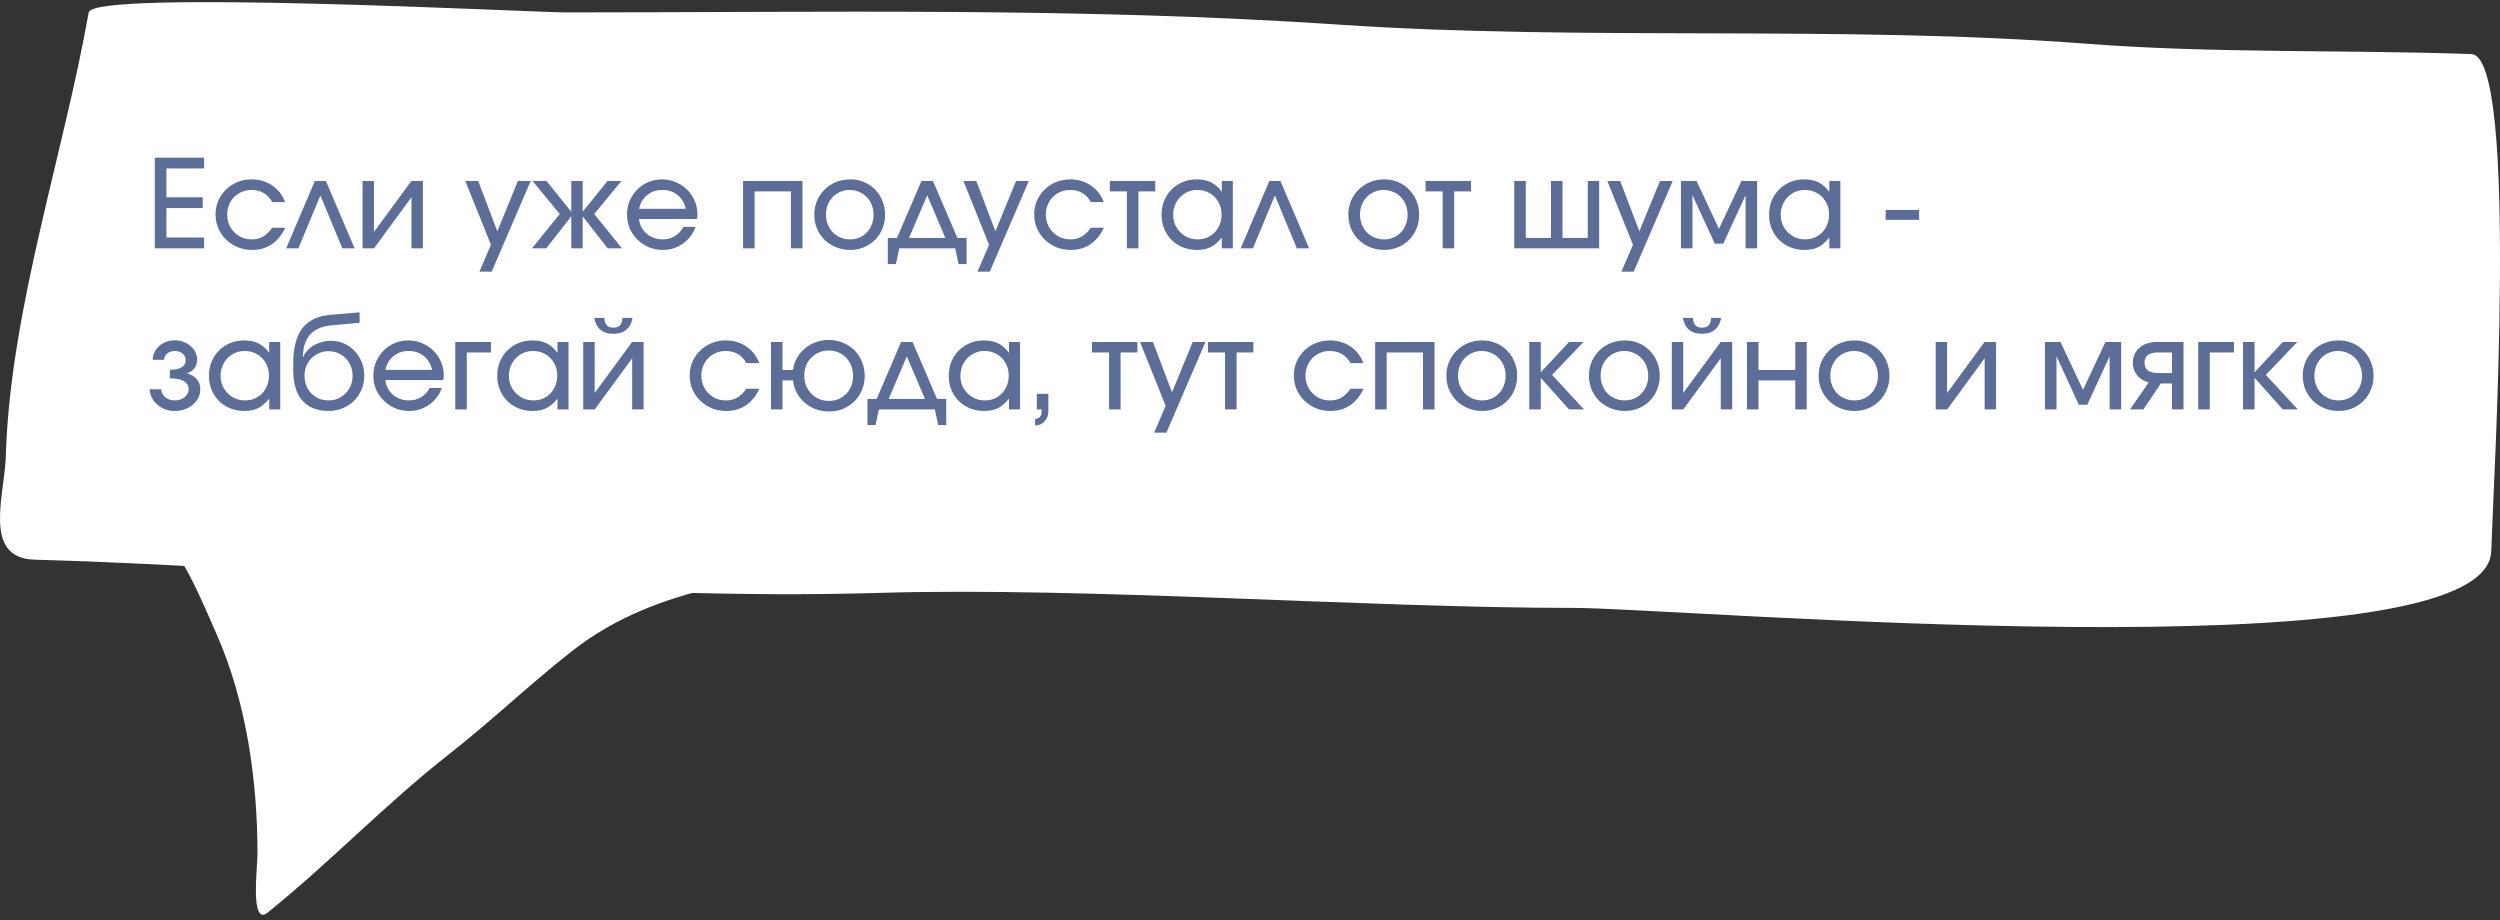 <?xml version="1.0" encoding="UTF-8"?> <svg xmlns="http://www.w3.org/2000/svg" width="326" height="120" viewBox="0 0 326 120" fill="none"><rect x="0" y="0" width="326" height="120" fill="#333333" stroke="none"/><path d="M11.564 1.62C8.306 20.056 1.44 40.124 0.773 58.984C0.773 64.161 -2.527 72.785 4.51 72.98C40.883 73.989 78.425 78.397 114.592 77.314C141.441 76.51 178.201 79.27 205.092 79.27C219.276 79.27 324.356 88.364 324.855 71.881C325.102 63.729 328.5 7.27 322.266 7.052C305.664 6.472 288.737 6.972 272.176 5.709C239.743 3.237 206.978 5.394 174.519 3.207C140.845 0.938 107.551 1.62 73.808 1.62C69.519 1.62 12.097 -1.396 11.564 1.62Z" fill="white"></path><path d="M74.601 84.894C86.099 75.897 99.651 75.847 113.842 72.333C105.136 67.953 89.711 64.53 79.952 64.257C75.204 64.124 70.431 64.257 65.682 64.257C53.477 64.257 41.364 62.462 29.117 62.462C27.722 62.462 8.731 61.621 15.739 65.354C22.639 69.029 25.163 75.72 28.225 82.651C32.113 91.453 33.576 101.678 33.576 111.364C33.576 113.108 32.593 120.859 34.914 118.991C43.034 112.455 50.322 104.79 58.548 98.354C64.035 94.059 69.098 89.2 74.601 84.894Z" fill="white"></path><path d="M20.184 20.559H26.616V21.967H21.704V25.727H26.44V27.135H21.704V30.975H26.616V32.383H20.184V20.559ZM37.196 29.695C36.268 31.625 34.828 32.591 32.876 32.591C32.204 32.591 31.58 32.474 31.004 32.239C30.428 31.994 29.921 31.663 29.484 31.247C29.057 30.831 28.721 30.346 28.476 29.791C28.23 29.226 28.108 28.617 28.108 27.967C28.108 27.327 28.225 26.73 28.46 26.175C28.705 25.62 29.041 25.135 29.468 24.719C29.894 24.303 30.39 23.977 30.956 23.743C31.532 23.508 32.145 23.391 32.796 23.391C33.809 23.391 34.705 23.652 35.484 24.175C36.262 24.698 36.828 25.423 37.18 26.351H35.5C34.902 25.295 33.996 24.767 32.78 24.767C32.332 24.767 31.916 24.852 31.532 25.023C31.148 25.183 30.812 25.407 30.524 25.695C30.246 25.983 30.028 26.324 29.868 26.719C29.708 27.103 29.628 27.524 29.628 27.983C29.628 28.442 29.708 28.868 29.868 29.263C30.038 29.657 30.268 29.999 30.556 30.287C30.844 30.575 31.18 30.804 31.564 30.975C31.958 31.135 32.38 31.215 32.828 31.215C33.393 31.215 33.878 31.098 34.284 30.863C34.7 30.628 35.105 30.239 35.5 29.695H37.196ZM41.058 23.599H42.498L46.242 32.383H44.642L41.778 25.487L38.914 32.383H37.314L41.058 23.599ZM47.273 23.599H48.761V30.255L53.641 23.599H55.145V32.383H53.657V25.711L48.776 32.383H47.273V23.599ZM64.019 31.919L60.675 23.599H62.355L64.85 30.159L67.538 23.599H69.203L64.115 35.423H62.514L64.019 31.919ZM72.993 27.903L69.441 23.599H71.264L74.496 27.615V23.599H75.984V27.615L79.216 23.599H81.04L77.489 27.903L81.105 32.383H79.249L75.984 28.207V32.383H74.496V28.207L71.233 32.383H69.376L72.993 27.903ZM90.692 29.583C90.543 30.031 90.324 30.442 90.036 30.815C89.758 31.177 89.433 31.492 89.06 31.759C88.686 32.026 88.276 32.233 87.828 32.383C87.391 32.522 86.932 32.591 86.452 32.591C85.801 32.591 85.188 32.474 84.612 32.239C84.046 31.994 83.55 31.663 83.124 31.247C82.697 30.831 82.361 30.346 82.116 29.791C81.881 29.226 81.764 28.617 81.764 27.967C81.764 27.327 81.881 26.73 82.116 26.175C82.361 25.62 82.686 25.135 83.092 24.719C83.508 24.303 83.993 23.977 84.548 23.743C85.103 23.508 85.7 23.391 86.34 23.391C86.98 23.391 87.577 23.514 88.132 23.759C88.697 23.994 89.188 24.319 89.604 24.735C90.02 25.14 90.345 25.62 90.58 26.175C90.825 26.73 90.948 27.327 90.948 27.967C90.948 28.18 90.927 28.378 90.884 28.559H83.332C83.364 28.943 83.465 29.295 83.636 29.615C83.817 29.935 84.041 30.218 84.308 30.463C84.585 30.698 84.905 30.884 85.268 31.023C85.63 31.151 86.014 31.215 86.42 31.215C87.007 31.215 87.534 31.071 88.004 30.783C88.484 30.495 88.852 30.095 89.108 29.583H90.692ZM89.428 27.231C89.246 26.452 88.884 25.849 88.34 25.423C87.806 24.985 87.145 24.767 86.356 24.767C85.588 24.767 84.932 24.991 84.388 25.439C83.844 25.876 83.492 26.474 83.332 27.231H89.428ZM96.897 23.599H104.642V32.383H103.138V24.959H98.401V32.383H96.897V23.599ZM106.186 27.999C106.186 27.337 106.303 26.73 106.538 26.175C106.783 25.61 107.114 25.124 107.53 24.719C107.946 24.303 108.436 23.977 109.002 23.743C109.578 23.508 110.202 23.391 110.874 23.391C111.514 23.391 112.111 23.508 112.666 23.743C113.22 23.977 113.7 24.303 114.106 24.719C114.522 25.135 114.842 25.625 115.066 26.191C115.3 26.745 115.418 27.354 115.418 28.015C115.418 28.666 115.3 29.268 115.066 29.823C114.842 30.378 114.522 30.863 114.106 31.279C113.7 31.684 113.22 32.004 112.666 32.239C112.111 32.474 111.514 32.591 110.874 32.591C110.212 32.591 109.594 32.474 109.018 32.239C108.452 32.004 107.956 31.684 107.53 31.279C107.114 30.863 106.783 30.378 106.538 29.823C106.303 29.258 106.186 28.649 106.186 27.999ZM110.858 31.215C111.295 31.215 111.7 31.135 112.074 30.975C112.447 30.815 112.767 30.591 113.034 30.303C113.311 30.015 113.524 29.679 113.674 29.295C113.834 28.9 113.914 28.474 113.914 28.015C113.914 27.546 113.834 27.113 113.674 26.719C113.524 26.324 113.306 25.983 113.018 25.695C112.74 25.407 112.41 25.183 112.026 25.023C111.642 24.852 111.226 24.767 110.778 24.767C110.34 24.767 109.935 24.852 109.562 25.023C109.188 25.183 108.863 25.407 108.586 25.695C108.308 25.983 108.09 26.324 107.93 26.719C107.78 27.113 107.706 27.54 107.706 27.999C107.706 28.457 107.786 28.884 107.946 29.279C108.106 29.674 108.324 30.015 108.602 30.303C108.89 30.591 109.226 30.815 109.61 30.975C109.994 31.135 110.41 31.215 110.858 31.215ZM115.771 31.023H116.971L120.155 23.599H121.659L124.843 31.023H126.043V34.431H125.003L124.555 32.383H117.259L116.827 34.431H115.771V31.023ZM123.275 31.023L120.907 25.471L118.539 31.023H123.275ZM128.972 31.919L125.628 23.599H127.308L129.804 30.159L132.492 23.599H134.156L129.068 35.423H127.468L128.972 31.919ZM143.946 29.695C143.018 31.625 141.578 32.591 139.626 32.591C138.954 32.591 138.33 32.474 137.754 32.239C137.178 31.994 136.671 31.663 136.234 31.247C135.807 30.831 135.471 30.346 135.226 29.791C134.98 29.226 134.858 28.617 134.858 27.967C134.858 27.327 134.975 26.73 135.21 26.175C135.455 25.62 135.791 25.135 136.218 24.719C136.644 24.303 137.14 23.977 137.706 23.743C138.282 23.508 138.895 23.391 139.546 23.391C140.559 23.391 141.455 23.652 142.234 24.175C143.012 24.698 143.578 25.423 143.93 26.351H142.25C141.652 25.295 140.746 24.767 139.53 24.767C139.082 24.767 138.666 24.852 138.282 25.023C137.898 25.183 137.562 25.407 137.274 25.695C136.996 25.983 136.778 26.324 136.618 26.719C136.458 27.103 136.378 27.524 136.378 27.983C136.378 28.442 136.458 28.868 136.618 29.263C136.788 29.657 137.018 29.999 137.306 30.287C137.594 30.575 137.93 30.804 138.314 30.975C138.708 31.135 139.13 31.215 139.578 31.215C140.143 31.215 140.628 31.098 141.034 30.863C141.45 30.628 141.855 30.239 142.25 29.695H143.946ZM146.948 24.959H144.724V23.599H150.644V24.959H148.452V32.383H146.948V24.959ZM151.467 28.015C151.467 27.354 151.579 26.74 151.803 26.175C152.038 25.61 152.358 25.124 152.763 24.719C153.179 24.303 153.664 23.977 154.219 23.743C154.784 23.508 155.392 23.391 156.043 23.391C156.779 23.391 157.403 23.519 157.915 23.775C158.438 24.031 158.907 24.447 159.323 25.023V23.599H160.763V32.383H159.323V30.975C158.864 31.551 158.384 31.967 157.883 32.223C157.392 32.468 156.795 32.591 156.091 32.591C155.43 32.591 154.816 32.479 154.251 32.255C153.686 32.02 153.195 31.7 152.779 31.295C152.374 30.89 152.054 30.41 151.819 29.855C151.584 29.29 151.467 28.676 151.467 28.015ZM152.987 27.999C152.987 28.457 153.067 28.884 153.227 29.279C153.398 29.663 153.627 29.999 153.915 30.287C154.203 30.575 154.539 30.804 154.923 30.975C155.318 31.135 155.739 31.215 156.187 31.215C156.635 31.215 157.046 31.135 157.419 30.975C157.803 30.804 158.134 30.575 158.411 30.287C158.688 29.999 158.902 29.657 159.051 29.263C159.211 28.868 159.291 28.442 159.291 27.983C159.291 27.514 159.211 27.087 159.051 26.703C158.891 26.308 158.667 25.967 158.379 25.679C158.102 25.391 157.766 25.167 157.371 25.007C156.987 24.847 156.566 24.767 156.107 24.767C155.67 24.767 155.259 24.852 154.875 25.023C154.502 25.183 154.171 25.412 153.883 25.711C153.606 25.999 153.387 26.34 153.227 26.735C153.067 27.13 152.987 27.551 152.987 27.999ZM165.527 23.599H166.967L170.711 32.383H169.111L166.247 25.487L163.383 32.383H161.783L165.527 23.599ZM175.826 27.999C175.826 27.337 175.944 26.73 176.178 26.175C176.424 25.61 176.754 25.124 177.17 24.719C177.586 24.303 178.077 23.977 178.642 23.743C179.218 23.508 179.842 23.391 180.514 23.391C181.154 23.391 181.752 23.508 182.306 23.743C182.861 23.977 183.341 24.303 183.746 24.719C184.162 25.135 184.482 25.625 184.706 26.191C184.941 26.745 185.058 27.354 185.058 28.015C185.058 28.666 184.941 29.268 184.706 29.823C184.482 30.378 184.162 30.863 183.746 31.279C183.341 31.684 182.861 32.004 182.306 32.239C181.752 32.474 181.154 32.591 180.514 32.591C179.853 32.591 179.234 32.474 178.658 32.239C178.093 32.004 177.597 31.684 177.17 31.279C176.754 30.863 176.424 30.378 176.178 29.823C175.944 29.258 175.826 28.649 175.826 27.999ZM180.498 31.215C180.936 31.215 181.341 31.135 181.714 30.975C182.088 30.815 182.408 30.591 182.674 30.303C182.952 30.015 183.165 29.679 183.314 29.295C183.474 28.9 183.554 28.474 183.554 28.015C183.554 27.546 183.474 27.113 183.314 26.719C183.165 26.324 182.946 25.983 182.658 25.695C182.381 25.407 182.05 25.183 181.666 25.023C181.282 24.852 180.866 24.767 180.418 24.767C179.981 24.767 179.576 24.852 179.202 25.023C178.829 25.183 178.504 25.407 178.226 25.695C177.949 25.983 177.73 26.324 177.57 26.719C177.421 27.113 177.346 27.54 177.346 27.999C177.346 28.457 177.426 28.884 177.586 29.279C177.746 29.674 177.965 30.015 178.242 30.303C178.53 30.591 178.866 30.815 179.25 30.975C179.634 31.135 180.05 31.215 180.498 31.215ZM188.12 24.959H185.896V23.599H191.816V24.959H189.624V32.383H188.12V24.959ZM197.46 23.599H198.964V31.023H202.244V23.599H203.748V31.023H207.044V23.599H208.532V32.383H197.46V23.599ZM212.94 31.919L209.596 23.599H211.276L213.772 30.159L216.46 23.599H218.124L213.036 35.423H211.436L212.94 31.919ZM219.194 23.599H221.226L224.154 29.839L227.082 23.599H229.13V32.383H227.626V25.455L224.714 31.775H223.61L220.698 25.455V32.383H219.194V23.599ZM230.686 28.015C230.686 27.354 230.798 26.74 231.022 26.175C231.256 25.61 231.576 25.124 231.982 24.719C232.398 24.303 232.883 23.977 233.438 23.743C234.003 23.508 234.611 23.391 235.262 23.391C235.998 23.391 236.622 23.519 237.134 23.775C237.656 24.031 238.126 24.447 238.542 25.023V23.599H239.982V32.383H238.542V30.975C238.083 31.551 237.603 31.967 237.102 32.223C236.611 32.468 236.014 32.591 235.31 32.591C234.648 32.591 234.035 32.479 233.47 32.255C232.904 32.02 232.414 31.7 231.998 31.295C231.592 30.89 231.272 30.41 231.038 29.855C230.803 29.29 230.686 28.676 230.686 28.015ZM232.206 27.999C232.206 28.457 232.286 28.884 232.446 29.279C232.616 29.663 232.846 29.999 233.134 30.287C233.422 30.575 233.758 30.804 234.142 30.975C234.536 31.135 234.958 31.215 235.406 31.215C235.854 31.215 236.264 31.135 236.638 30.975C237.022 30.804 237.352 30.575 237.63 30.287C237.907 29.999 238.12 29.657 238.27 29.263C238.43 28.868 238.51 28.442 238.51 27.983C238.51 27.514 238.43 27.087 238.27 26.703C238.11 26.308 237.886 25.967 237.598 25.679C237.32 25.391 236.984 25.167 236.59 25.007C236.206 24.847 235.784 24.767 235.326 24.767C234.888 24.767 234.478 24.852 234.094 25.023C233.72 25.183 233.39 25.412 233.102 25.711C232.824 25.999 232.606 26.34 232.446 26.735C232.286 27.13 232.206 27.551 232.206 27.999ZM245.887 27.375H250.255V28.671H245.887V27.375ZM21.016 50.759C21.048 51.185 21.229 51.538 21.56 51.815C21.901 52.081 22.317 52.215 22.808 52.215C23.053 52.215 23.283 52.178 23.496 52.103C23.72 52.028 23.912 51.927 24.072 51.799C24.232 51.66 24.36 51.505 24.456 51.335C24.552 51.154 24.6 50.962 24.6 50.759C24.6 50.289 24.392 49.938 23.976 49.703C23.56 49.458 22.952 49.335 22.152 49.335V48.215C23.528 48.215 24.216 47.783 24.216 46.919C24.216 46.599 24.077 46.327 23.8 46.103C23.523 45.879 23.187 45.767 22.792 45.767C22.408 45.767 22.083 45.873 21.816 46.087C21.56 46.3 21.411 46.578 21.368 46.919H19.896C19.917 46.556 20.003 46.22 20.152 45.911C20.312 45.602 20.52 45.335 20.776 45.111C21.043 44.876 21.347 44.695 21.688 44.567C22.04 44.439 22.413 44.375 22.808 44.375C23.213 44.375 23.592 44.444 23.944 44.583C24.296 44.711 24.6 44.892 24.856 45.127C25.123 45.351 25.331 45.617 25.48 45.927C25.629 46.236 25.704 46.567 25.704 46.919C25.704 47.335 25.592 47.697 25.368 48.007C25.144 48.316 24.835 48.529 24.44 48.647V48.711C24.963 48.849 25.373 49.1 25.672 49.463C25.971 49.815 26.12 50.247 26.12 50.759C26.12 51.154 26.035 51.522 25.864 51.863C25.693 52.204 25.459 52.503 25.16 52.759C24.861 53.015 24.509 53.218 24.104 53.367C23.699 53.516 23.267 53.591 22.808 53.591C22.36 53.591 21.939 53.522 21.544 53.383C21.16 53.233 20.819 53.031 20.52 52.775C20.232 52.519 19.997 52.22 19.816 51.879C19.635 51.527 19.533 51.154 19.512 50.759H21.016ZM27.248 49.015C27.248 48.353 27.36 47.74 27.584 47.175C27.819 46.609 28.139 46.124 28.544 45.719C28.96 45.303 29.446 44.977 30 44.743C30.566 44.508 31.174 44.391 31.824 44.391C32.56 44.391 33.184 44.519 33.696 44.775C34.219 45.031 34.688 45.447 35.104 46.023V44.599H36.544V53.383H35.104V51.975C34.646 52.551 34.166 52.967 33.664 53.223C33.174 53.468 32.576 53.591 31.872 53.591C31.211 53.591 30.598 53.479 30.032 53.255C29.467 53.02 28.976 52.7 28.56 52.295C28.155 51.889 27.835 51.41 27.6 50.855C27.366 50.289 27.248 49.676 27.248 49.015ZM28.768 48.999C28.768 49.458 28.848 49.884 29.008 50.279C29.179 50.663 29.408 50.999 29.696 51.287C29.984 51.575 30.32 51.804 30.704 51.975C31.099 52.135 31.52 52.215 31.968 52.215C32.416 52.215 32.827 52.135 33.2 51.975C33.584 51.804 33.915 51.575 34.192 51.287C34.47 50.999 34.683 50.657 34.832 50.263C34.992 49.868 35.072 49.441 35.072 48.983C35.072 48.514 34.992 48.087 34.832 47.703C34.672 47.308 34.448 46.967 34.16 46.679C33.883 46.391 33.547 46.167 33.152 46.007C32.768 45.847 32.347 45.767 31.888 45.767C31.451 45.767 31.04 45.852 30.656 46.023C30.283 46.183 29.952 46.412 29.664 46.711C29.387 46.999 29.168 47.34 29.008 47.735C28.848 48.13 28.768 48.551 28.768 48.999ZM39.548 46.535C39.676 46.225 39.863 45.943 40.108 45.687C40.353 45.42 40.631 45.196 40.94 45.015C41.26 44.834 41.607 44.695 41.98 44.599C42.364 44.492 42.753 44.439 43.148 44.439C43.756 44.439 44.327 44.556 44.86 44.791C45.393 45.026 45.852 45.351 46.236 45.767C46.631 46.172 46.94 46.652 47.164 47.207C47.388 47.761 47.5 48.359 47.5 48.999C47.5 49.65 47.377 50.258 47.132 50.823C46.897 51.377 46.572 51.863 46.156 52.279C45.74 52.684 45.249 53.004 44.684 53.239C44.119 53.474 43.505 53.591 42.844 53.591C41.361 53.591 40.22 53.138 39.42 52.231C38.631 51.313 38.236 50.007 38.236 48.311V47.415C38.236 45.377 38.631 43.842 39.42 42.807C40.22 41.772 41.457 41.185 43.132 41.047L46.892 40.727V42.087L43.212 42.423C40.769 42.647 39.532 44.012 39.5 46.519L39.548 46.535ZM42.828 52.215C43.276 52.215 43.692 52.135 44.076 51.975C44.46 51.804 44.791 51.575 45.068 51.287C45.356 50.999 45.58 50.657 45.74 50.263C45.9 49.868 45.98 49.441 45.98 48.983C45.98 48.535 45.9 48.119 45.74 47.735C45.58 47.34 45.356 46.999 45.068 46.711C44.791 46.423 44.46 46.199 44.076 46.039C43.692 45.879 43.276 45.799 42.828 45.799C42.391 45.799 41.98 45.884 41.596 46.055C41.223 46.215 40.892 46.439 40.604 46.727C40.327 47.004 40.108 47.34 39.948 47.735C39.788 48.119 39.708 48.535 39.708 48.983C39.708 49.441 39.783 49.868 39.932 50.263C40.092 50.657 40.311 50.999 40.588 51.287C40.876 51.575 41.207 51.804 41.58 51.975C41.964 52.135 42.38 52.215 42.828 52.215ZM57.614 50.583C57.464 51.031 57.246 51.441 56.958 51.815C56.68 52.178 56.355 52.492 55.982 52.759C55.608 53.026 55.198 53.233 54.75 53.383C54.312 53.522 53.854 53.591 53.374 53.591C52.723 53.591 52.11 53.474 51.534 53.239C50.968 52.993 50.472 52.663 50.046 52.247C49.619 51.831 49.283 51.346 49.038 50.791C48.803 50.225 48.686 49.617 48.686 48.967C48.686 48.327 48.803 47.73 49.038 47.175C49.283 46.62 49.608 46.135 50.014 45.719C50.43 45.303 50.915 44.977 51.47 44.743C52.024 44.508 52.622 44.391 53.262 44.391C53.902 44.391 54.499 44.514 55.054 44.759C55.619 44.993 56.11 45.319 56.526 45.735C56.942 46.14 57.267 46.62 57.502 47.175C57.747 47.73 57.87 48.327 57.87 48.967C57.87 49.18 57.848 49.377 57.806 49.559H50.254C50.286 49.943 50.387 50.295 50.558 50.615C50.739 50.935 50.963 51.218 51.23 51.463C51.507 51.697 51.827 51.884 52.19 52.023C52.552 52.151 52.936 52.215 53.342 52.215C53.928 52.215 54.456 52.071 54.926 51.783C55.406 51.495 55.774 51.095 56.03 50.583H57.614ZM56.35 48.231C56.168 47.452 55.806 46.849 55.262 46.423C54.728 45.986 54.067 45.767 53.278 45.767C52.51 45.767 51.854 45.991 51.31 46.439C50.766 46.876 50.414 47.474 50.254 48.231H56.35ZM59.366 44.599H64.022V45.959H60.87V53.383H59.366V44.599ZM64.842 49.015C64.842 48.353 64.954 47.74 65.178 47.175C65.413 46.609 65.733 46.124 66.138 45.719C66.554 45.303 67.039 44.977 67.594 44.743C68.159 44.508 68.767 44.391 69.418 44.391C70.154 44.391 70.778 44.519 71.29 44.775C71.813 45.031 72.282 45.447 72.698 46.023V44.599H74.138V53.383H72.698V51.975C72.239 52.551 71.759 52.967 71.258 53.223C70.767 53.468 70.17 53.591 69.466 53.591C68.805 53.591 68.191 53.479 67.626 53.255C67.061 53.02 66.57 52.7 66.154 52.295C65.749 51.889 65.429 51.41 65.194 50.855C64.959 50.289 64.842 49.676 64.842 49.015ZM66.362 48.999C66.362 49.458 66.442 49.884 66.602 50.279C66.773 50.663 67.002 50.999 67.29 51.287C67.578 51.575 67.914 51.804 68.298 51.975C68.693 52.135 69.114 52.215 69.562 52.215C70.01 52.215 70.421 52.135 70.794 51.975C71.178 51.804 71.509 51.575 71.786 51.287C72.063 50.999 72.277 50.657 72.426 50.263C72.586 49.868 72.666 49.441 72.666 48.983C72.666 48.514 72.586 48.087 72.426 47.703C72.266 47.308 72.042 46.967 71.754 46.679C71.477 46.391 71.141 46.167 70.746 46.007C70.362 45.847 69.941 45.767 69.482 45.767C69.045 45.767 68.634 45.852 68.25 46.023C67.877 46.183 67.546 46.412 67.258 46.711C66.981 46.999 66.762 47.34 66.602 47.735C66.442 48.13 66.362 48.551 66.362 48.999ZM78.822 41.447C78.822 42.3 79.211 42.727 79.99 42.727C80.768 42.727 81.158 42.3 81.158 41.447H82.486C82.368 42.13 82.096 42.647 81.67 42.999C81.254 43.351 80.694 43.527 79.99 43.527C79.286 43.527 78.72 43.351 78.294 42.999C77.878 42.647 77.611 42.13 77.494 41.447H78.822ZM76.054 44.599H77.542V51.255L82.422 44.599H83.926V53.383H82.438V46.711L77.558 53.383H76.054V44.599ZM99.024 50.695C98.096 52.626 96.656 53.591 94.704 53.591C94.032 53.591 93.408 53.474 92.832 53.239C92.256 52.993 91.749 52.663 91.312 52.247C90.885 51.831 90.549 51.346 90.304 50.791C90.058 50.225 89.936 49.617 89.936 48.967C89.936 48.327 90.053 47.73 90.288 47.175C90.533 46.62 90.869 46.135 91.296 45.719C91.722 45.303 92.218 44.977 92.784 44.743C93.36 44.508 93.973 44.391 94.624 44.391C95.637 44.391 96.533 44.652 97.312 45.175C98.09 45.697 98.656 46.423 99.008 47.351H97.328C96.73 46.295 95.824 45.767 94.608 45.767C94.16 45.767 93.744 45.852 93.36 46.023C92.976 46.183 92.64 46.407 92.352 46.695C92.074 46.983 91.856 47.324 91.696 47.719C91.536 48.103 91.456 48.524 91.456 48.983C91.456 49.441 91.536 49.868 91.696 50.263C91.866 50.657 92.096 50.999 92.384 51.287C92.672 51.575 93.008 51.804 93.392 51.975C93.786 52.135 94.208 52.215 94.656 52.215C95.221 52.215 95.706 52.097 96.112 51.863C96.528 51.628 96.933 51.239 97.328 50.695H99.024ZM108.106 52.279C108.554 52.279 108.97 52.199 109.354 52.039C109.738 51.868 110.069 51.639 110.346 51.351C110.634 51.063 110.853 50.721 111.002 50.327C111.162 49.922 111.242 49.484 111.242 49.015C111.242 48.545 111.162 48.108 111.002 47.703C110.842 47.297 110.618 46.946 110.33 46.647C110.053 46.348 109.717 46.119 109.322 45.959C108.938 45.788 108.517 45.703 108.058 45.703C107.61 45.703 107.189 45.788 106.794 45.959C106.41 46.119 106.074 46.348 105.786 46.647C105.498 46.935 105.274 47.282 105.114 47.687C104.954 48.081 104.874 48.508 104.874 48.967C104.874 49.447 104.954 49.889 105.114 50.295C105.285 50.69 105.514 51.036 105.802 51.335C106.09 51.633 106.431 51.868 106.826 52.039C107.221 52.199 107.647 52.279 108.106 52.279ZM100.538 44.599H102.042V48.247H103.402C103.487 47.671 103.663 47.143 103.93 46.663C104.207 46.183 104.554 45.772 104.97 45.431C105.386 45.079 105.861 44.807 106.394 44.615C106.927 44.423 107.493 44.327 108.09 44.327C108.751 44.327 109.365 44.45 109.93 44.695C110.506 44.929 111.002 45.255 111.418 45.671C111.834 46.087 112.159 46.583 112.394 47.159C112.639 47.724 112.762 48.343 112.762 49.015C112.762 49.666 112.645 50.273 112.41 50.839C112.175 51.404 111.85 51.895 111.434 52.311C111.018 52.727 110.527 53.057 109.962 53.303C109.407 53.538 108.799 53.655 108.138 53.655C107.519 53.655 106.938 53.559 106.394 53.367C105.85 53.164 105.37 52.887 104.954 52.535C104.538 52.172 104.191 51.745 103.914 51.255C103.647 50.754 103.477 50.204 103.402 49.607H102.042V53.383H100.538V44.599ZM113.115 52.023H114.315L117.499 44.599H119.003L122.187 52.023H123.387V55.431H122.347L121.899 53.383H114.603L114.171 55.431H113.115V52.023ZM120.619 52.023L118.251 46.471L115.883 52.023H120.619ZM123.717 49.015C123.717 48.353 123.829 47.74 124.053 47.175C124.288 46.609 124.608 46.124 125.013 45.719C125.429 45.303 125.914 44.977 126.469 44.743C127.034 44.508 127.642 44.391 128.293 44.391C129.029 44.391 129.653 44.519 130.165 44.775C130.688 45.031 131.157 45.447 131.573 46.023V44.599H133.013V53.383H131.573V51.975C131.114 52.551 130.634 52.967 130.133 53.223C129.642 53.468 129.045 53.591 128.341 53.591C127.68 53.591 127.066 53.479 126.501 53.255C125.936 53.02 125.445 52.7 125.029 52.295C124.624 51.889 124.304 51.41 124.069 50.855C123.834 50.289 123.717 49.676 123.717 49.015ZM125.237 48.999C125.237 49.458 125.317 49.884 125.477 50.279C125.648 50.663 125.877 50.999 126.165 51.287C126.453 51.575 126.789 51.804 127.173 51.975C127.568 52.135 127.989 52.215 128.437 52.215C128.885 52.215 129.296 52.135 129.669 51.975C130.053 51.804 130.384 51.575 130.661 51.287C130.938 50.999 131.152 50.657 131.301 50.263C131.461 49.868 131.541 49.441 131.541 48.983C131.541 48.514 131.461 48.087 131.301 47.703C131.141 47.308 130.917 46.967 130.629 46.679C130.352 46.391 130.016 46.167 129.621 46.007C129.237 45.847 128.816 45.767 128.357 45.767C127.92 45.767 127.509 45.852 127.125 46.023C126.752 46.183 126.421 46.412 126.133 46.711C125.856 46.999 125.637 47.34 125.477 47.735C125.317 48.13 125.237 48.551 125.237 48.999ZM135.201 51.351H136.705V53.639C136.705 54.161 136.539 54.599 136.209 54.951C135.889 55.303 135.478 55.479 134.977 55.479V54.647C135.233 54.626 135.435 54.535 135.585 54.375C135.745 54.215 135.825 54.012 135.825 53.767V53.383H135.201V51.351ZM144.62 45.959H142.396V44.599H148.316V45.959H146.124V53.383H144.62V45.959ZM152.003 52.919L148.659 44.599H150.339L152.835 51.159L155.523 44.599H157.187L152.099 56.423H150.499L152.003 52.919ZM159.745 45.959H157.521V44.599H163.441V45.959H161.249V53.383H159.745V45.959ZM177.805 50.695C176.877 52.626 175.437 53.591 173.485 53.591C172.813 53.591 172.189 53.474 171.613 53.239C171.037 52.993 170.53 52.663 170.093 52.247C169.666 51.831 169.33 51.346 169.085 50.791C168.84 50.225 168.717 49.617 168.717 48.967C168.717 48.327 168.834 47.73 169.069 47.175C169.314 46.62 169.65 46.135 170.077 45.719C170.504 45.303 171 44.977 171.565 44.743C172.141 44.508 172.754 44.391 173.405 44.391C174.418 44.391 175.314 44.652 176.093 45.175C176.872 45.697 177.437 46.423 177.789 47.351H176.109C175.512 46.295 174.605 45.767 173.389 45.767C172.941 45.767 172.525 45.852 172.141 46.023C171.757 46.183 171.421 46.407 171.133 46.695C170.856 46.983 170.637 47.324 170.477 47.719C170.317 48.103 170.237 48.524 170.237 48.983C170.237 49.441 170.317 49.868 170.477 50.263C170.648 50.657 170.877 50.999 171.165 51.287C171.453 51.575 171.789 51.804 172.173 51.975C172.568 52.135 172.989 52.215 173.437 52.215C174.002 52.215 174.488 52.097 174.893 51.863C175.309 51.628 175.714 51.239 176.109 50.695H177.805ZM179.319 44.599H187.063V53.383H185.559V45.959H180.823V53.383H179.319V44.599ZM188.608 48.999C188.608 48.337 188.725 47.73 188.96 47.175C189.205 46.609 189.536 46.124 189.952 45.719C190.368 45.303 190.858 44.977 191.424 44.743C192 44.508 192.624 44.391 193.296 44.391C193.936 44.391 194.533 44.508 195.088 44.743C195.642 44.977 196.122 45.303 196.528 45.719C196.944 46.135 197.264 46.626 197.488 47.191C197.722 47.745 197.84 48.353 197.84 49.015C197.84 49.666 197.722 50.268 197.488 50.823C197.264 51.377 196.944 51.863 196.528 52.279C196.122 52.684 195.642 53.004 195.088 53.239C194.533 53.474 193.936 53.591 193.296 53.591C192.634 53.591 192.016 53.474 191.44 53.239C190.874 53.004 190.378 52.684 189.952 52.279C189.536 51.863 189.205 51.377 188.96 50.823C188.725 50.258 188.608 49.65 188.608 48.999ZM193.28 52.215C193.717 52.215 194.122 52.135 194.496 51.975C194.869 51.815 195.189 51.591 195.456 51.303C195.733 51.015 195.946 50.679 196.096 50.295C196.256 49.9 196.336 49.474 196.336 49.015C196.336 48.545 196.256 48.114 196.096 47.719C195.946 47.324 195.728 46.983 195.44 46.695C195.162 46.407 194.832 46.183 194.448 46.023C194.064 45.852 193.648 45.767 193.2 45.767C192.762 45.767 192.357 45.852 191.984 46.023C191.61 46.183 191.285 46.407 191.008 46.695C190.73 46.983 190.512 47.324 190.352 47.719C190.202 48.114 190.128 48.54 190.128 48.999C190.128 49.458 190.208 49.884 190.368 50.279C190.528 50.673 190.746 51.015 191.024 51.303C191.312 51.591 191.648 51.815 192.032 51.975C192.416 52.135 192.832 52.215 193.28 52.215ZM199.413 44.599H200.917V48.551L204.597 44.599H206.485L202.389 48.887L206.549 53.383H204.597L200.917 49.271V53.383H199.413V44.599ZM207.201 48.999C207.201 48.337 207.319 47.73 207.553 47.175C207.799 46.609 208.129 46.124 208.545 45.719C208.961 45.303 209.452 44.977 210.017 44.743C210.593 44.508 211.217 44.391 211.889 44.391C212.529 44.391 213.127 44.508 213.681 44.743C214.236 44.977 214.716 45.303 215.121 45.719C215.537 46.135 215.857 46.626 216.081 47.191C216.316 47.745 216.433 48.353 216.433 49.015C216.433 49.666 216.316 50.268 216.081 50.823C215.857 51.377 215.537 51.863 215.121 52.279C214.716 52.684 214.236 53.004 213.681 53.239C213.127 53.474 212.529 53.591 211.889 53.591C211.228 53.591 210.609 53.474 210.033 53.239C209.468 53.004 208.972 52.684 208.545 52.279C208.129 51.863 207.799 51.377 207.553 50.823C207.319 50.258 207.201 49.65 207.201 48.999ZM211.873 52.215C212.311 52.215 212.716 52.135 213.089 51.975C213.463 51.815 213.783 51.591 214.049 51.303C214.327 51.015 214.54 50.679 214.689 50.295C214.849 49.9 214.929 49.474 214.929 49.015C214.929 48.545 214.849 48.114 214.689 47.719C214.54 47.324 214.321 46.983 214.033 46.695C213.756 46.407 213.425 46.183 213.041 46.023C212.657 45.852 212.241 45.767 211.793 45.767C211.356 45.767 210.951 45.852 210.577 46.023C210.204 46.183 209.879 46.407 209.601 46.695C209.324 46.983 209.105 47.324 208.945 47.719C208.796 48.114 208.721 48.54 208.721 48.999C208.721 49.458 208.801 49.884 208.961 50.279C209.121 50.673 209.34 51.015 209.617 51.303C209.905 51.591 210.241 51.815 210.625 51.975C211.009 52.135 211.425 52.215 211.873 52.215ZM220.775 41.447C220.775 42.3 221.164 42.727 221.943 42.727C222.722 42.727 223.111 42.3 223.111 41.447H224.439C224.322 42.13 224.05 42.647 223.623 42.999C223.207 43.351 222.647 43.527 221.943 43.527C221.239 43.527 220.674 43.351 220.247 42.999C219.831 42.647 219.564 42.13 219.447 41.447H220.775ZM218.007 44.599H219.495V51.255L224.375 44.599H225.879V53.383H224.391V46.711L219.511 53.383H218.007V44.599ZM227.804 44.599H229.308V48.247H234.108V44.599H235.596V53.383H234.108V49.607H229.308V53.383H227.804V44.599ZM237.155 48.999C237.155 48.337 237.272 47.73 237.507 47.175C237.752 46.609 238.083 46.124 238.499 45.719C238.915 45.303 239.405 44.977 239.971 44.743C240.547 44.508 241.171 44.391 241.843 44.391C242.483 44.391 243.08 44.508 243.635 44.743C244.189 44.977 244.669 45.303 245.075 45.719C245.491 46.135 245.811 46.626 246.035 47.191C246.269 47.745 246.387 48.353 246.387 49.015C246.387 49.666 246.269 50.268 246.035 50.823C245.811 51.377 245.491 51.863 245.075 52.279C244.669 52.684 244.189 53.004 243.635 53.239C243.08 53.474 242.483 53.591 241.843 53.591C241.181 53.591 240.563 53.474 239.987 53.239C239.421 53.004 238.925 52.684 238.499 52.279C238.083 51.863 237.752 51.377 237.507 50.823C237.272 50.258 237.155 49.65 237.155 48.999ZM241.827 52.215C242.264 52.215 242.669 52.135 243.043 51.975C243.416 51.815 243.736 51.591 244.003 51.303C244.28 51.015 244.493 50.679 244.642 50.295C244.803 49.9 244.883 49.474 244.883 49.015C244.883 48.545 244.803 48.114 244.642 47.719C244.493 47.324 244.275 46.983 243.987 46.695C243.709 46.407 243.379 46.183 242.995 46.023C242.611 45.852 242.195 45.767 241.747 45.767C241.309 45.767 240.904 45.852 240.531 46.023C240.157 46.183 239.832 46.407 239.555 46.695C239.277 46.983 239.059 47.324 238.899 47.719C238.749 48.114 238.674 48.54 238.674 48.999C238.674 49.458 238.754 49.884 238.914 50.279C239.075 50.673 239.293 51.015 239.571 51.303C239.859 51.591 240.195 51.815 240.579 51.975C240.963 52.135 241.379 52.215 241.827 52.215ZM252.413 44.599H253.901V51.255L258.781 44.599H260.285V53.383H258.797V46.711L253.917 53.383H252.413V44.599ZM266.663 44.599H268.695L271.623 50.839L274.551 44.599H276.599V53.383H275.095V46.455L272.183 52.775H271.079L268.167 46.455V53.383H266.663V44.599ZM283.227 45.959H281.403C280.827 45.959 280.389 46.071 280.091 46.295C279.792 46.519 279.643 46.855 279.643 47.303C279.643 47.74 279.792 48.076 280.091 48.311C280.389 48.535 280.827 48.647 281.403 48.647H283.227V45.959ZM280.187 49.879C279.547 49.697 279.04 49.377 278.667 48.919C278.304 48.46 278.123 47.922 278.123 47.303C278.123 46.908 278.197 46.545 278.347 46.215C278.496 45.884 278.704 45.602 278.971 45.367C279.248 45.121 279.568 44.935 279.931 44.807C280.304 44.668 280.715 44.599 281.163 44.599H284.731V53.383H283.227V50.007H281.771L279.499 53.383H277.755L280.187 49.879ZM286.648 44.599H291.304V45.959H288.152V53.383H286.648V44.599ZM292.491 44.599H293.995V48.551L297.675 44.599H299.563L295.467 48.887L299.627 53.383H297.675L293.995 49.271V53.383H292.491V44.599ZM300.28 48.999C300.28 48.337 300.397 47.73 300.632 47.175C300.877 46.609 301.208 46.124 301.624 45.719C302.04 45.303 302.53 44.977 303.096 44.743C303.672 44.508 304.296 44.391 304.968 44.391C305.608 44.391 306.205 44.508 306.76 44.743C307.314 44.977 307.794 45.303 308.2 45.719C308.616 46.135 308.936 46.626 309.16 47.191C309.394 47.745 309.512 48.353 309.512 49.015C309.512 49.666 309.394 50.268 309.16 50.823C308.936 51.377 308.616 51.863 308.2 52.279C307.794 52.684 307.314 53.004 306.76 53.239C306.205 53.474 305.608 53.591 304.968 53.591C304.306 53.591 303.688 53.474 303.112 53.239C302.546 53.004 302.05 52.684 301.624 52.279C301.208 51.863 300.877 51.377 300.632 50.823C300.397 50.258 300.28 49.65 300.28 48.999ZM304.952 52.215C305.389 52.215 305.794 52.135 306.168 51.975C306.541 51.815 306.861 51.591 307.128 51.303C307.405 51.015 307.618 50.679 307.767 50.295C307.928 49.9 308.008 49.474 308.008 49.015C308.008 48.545 307.928 48.114 307.767 47.719C307.618 47.324 307.4 46.983 307.112 46.695C306.834 46.407 306.504 46.183 306.12 46.023C305.736 45.852 305.32 45.767 304.872 45.767C304.434 45.767 304.029 45.852 303.656 46.023C303.282 46.183 302.957 46.407 302.68 46.695C302.402 46.983 302.184 47.324 302.024 47.719C301.874 48.114 301.799 48.54 301.799 48.999C301.799 49.458 301.879 49.884 302.039 50.279C302.2 50.673 302.418 51.015 302.696 51.303C302.984 51.591 303.32 51.815 303.704 51.975C304.088 52.135 304.504 52.215 304.952 52.215Z" fill="#5C6E97"></path></svg> 
